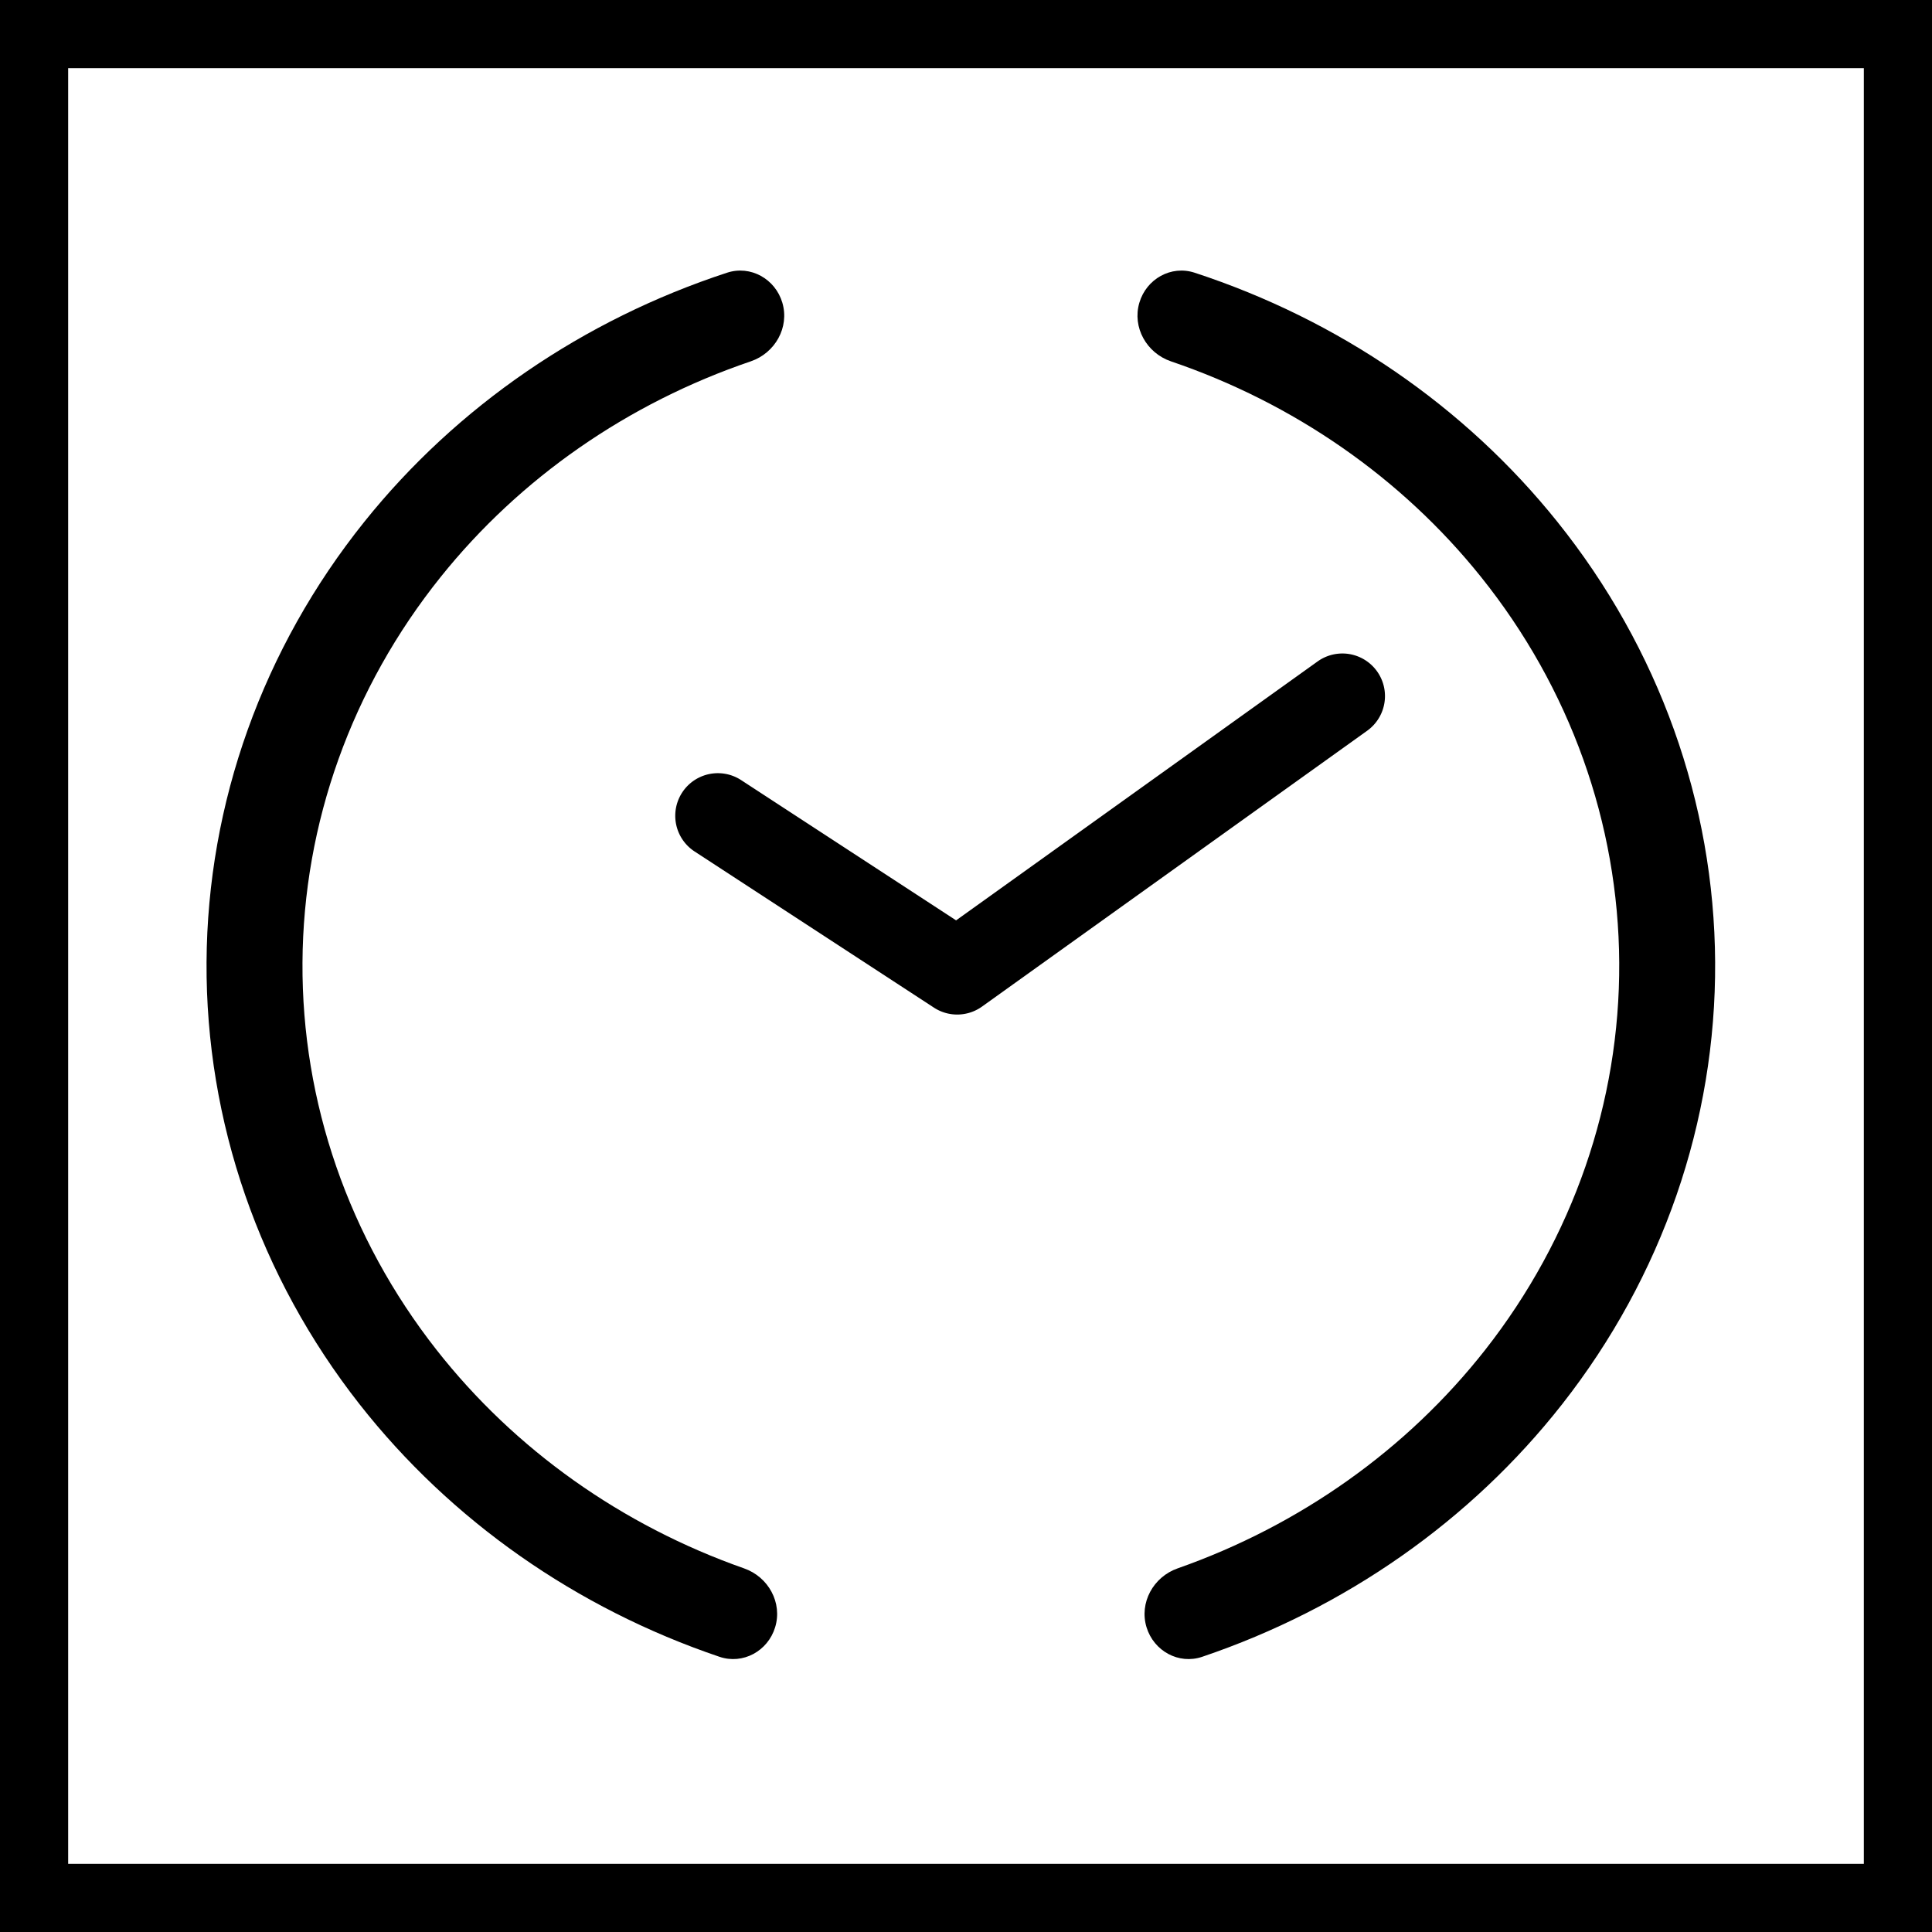 <svg width="64" height="64" fill="none" xmlns="http://www.w3.org/2000/svg"><g clip-path="url(#a)" fill="#000"><path d="M45.29 24.206a1.411 1.411 0 1 0-1.644-2.294l-11.974 8.576-7.121-4.646a1.411 1.411 0 0 0-1.542 2.364l7.929 5.173c.487.318 1.12.304 1.593-.035l12.759-9.138Z"/><path d="M25.916 10.027c-.233-.787-1.052-1.249-1.832-.993-4.762 1.56-8.946 4.424-12.012 8.247-3.365 4.196-5.201 9.319-5.23 14.594-.029 5.274 1.751 10.414 5.07 14.644 3.025 3.852 7.177 6.759 11.923 8.365.777.263 1.6-.19 1.841-.974.252-.816-.222-1.673-1.027-1.955-4.05-1.424-7.594-3.934-10.189-7.24-2.907-3.703-4.466-8.205-4.44-12.825.025-4.62 1.633-9.106 4.58-12.78 2.631-3.281 6.202-5.757 10.27-7.14.806-.275 1.288-1.126 1.046-1.943Zm13.658-.993c-.78-.256-1.598.206-1.831.993-.242.817.24 1.668 1.046 1.943 4.068 1.383 7.639 3.858 10.27 7.14 2.947 3.674 4.555 8.16 4.58 12.78.025 4.62-1.534 9.122-4.44 12.826-2.596 3.305-6.139 5.815-10.19 7.239-.804.282-1.278 1.14-1.027 1.955.242.783 1.065 1.237 1.841.974 4.746-1.606 8.899-4.513 11.923-8.365 3.32-4.23 5.1-9.37 5.07-14.644-.028-5.275-1.864-10.398-5.23-14.594-3.065-3.823-7.249-6.688-12.012-8.247Z"/><path fill-rule="evenodd" clip-rule="evenodd" d="M0 0h64v64H0V0Zm61.742 61.742V2.258H2.258v59.484h59.484Z"/></g><defs><clipPath id="a"><path fill="#fff" d="M0 0h64v64H0z"/></clipPath></defs></svg>